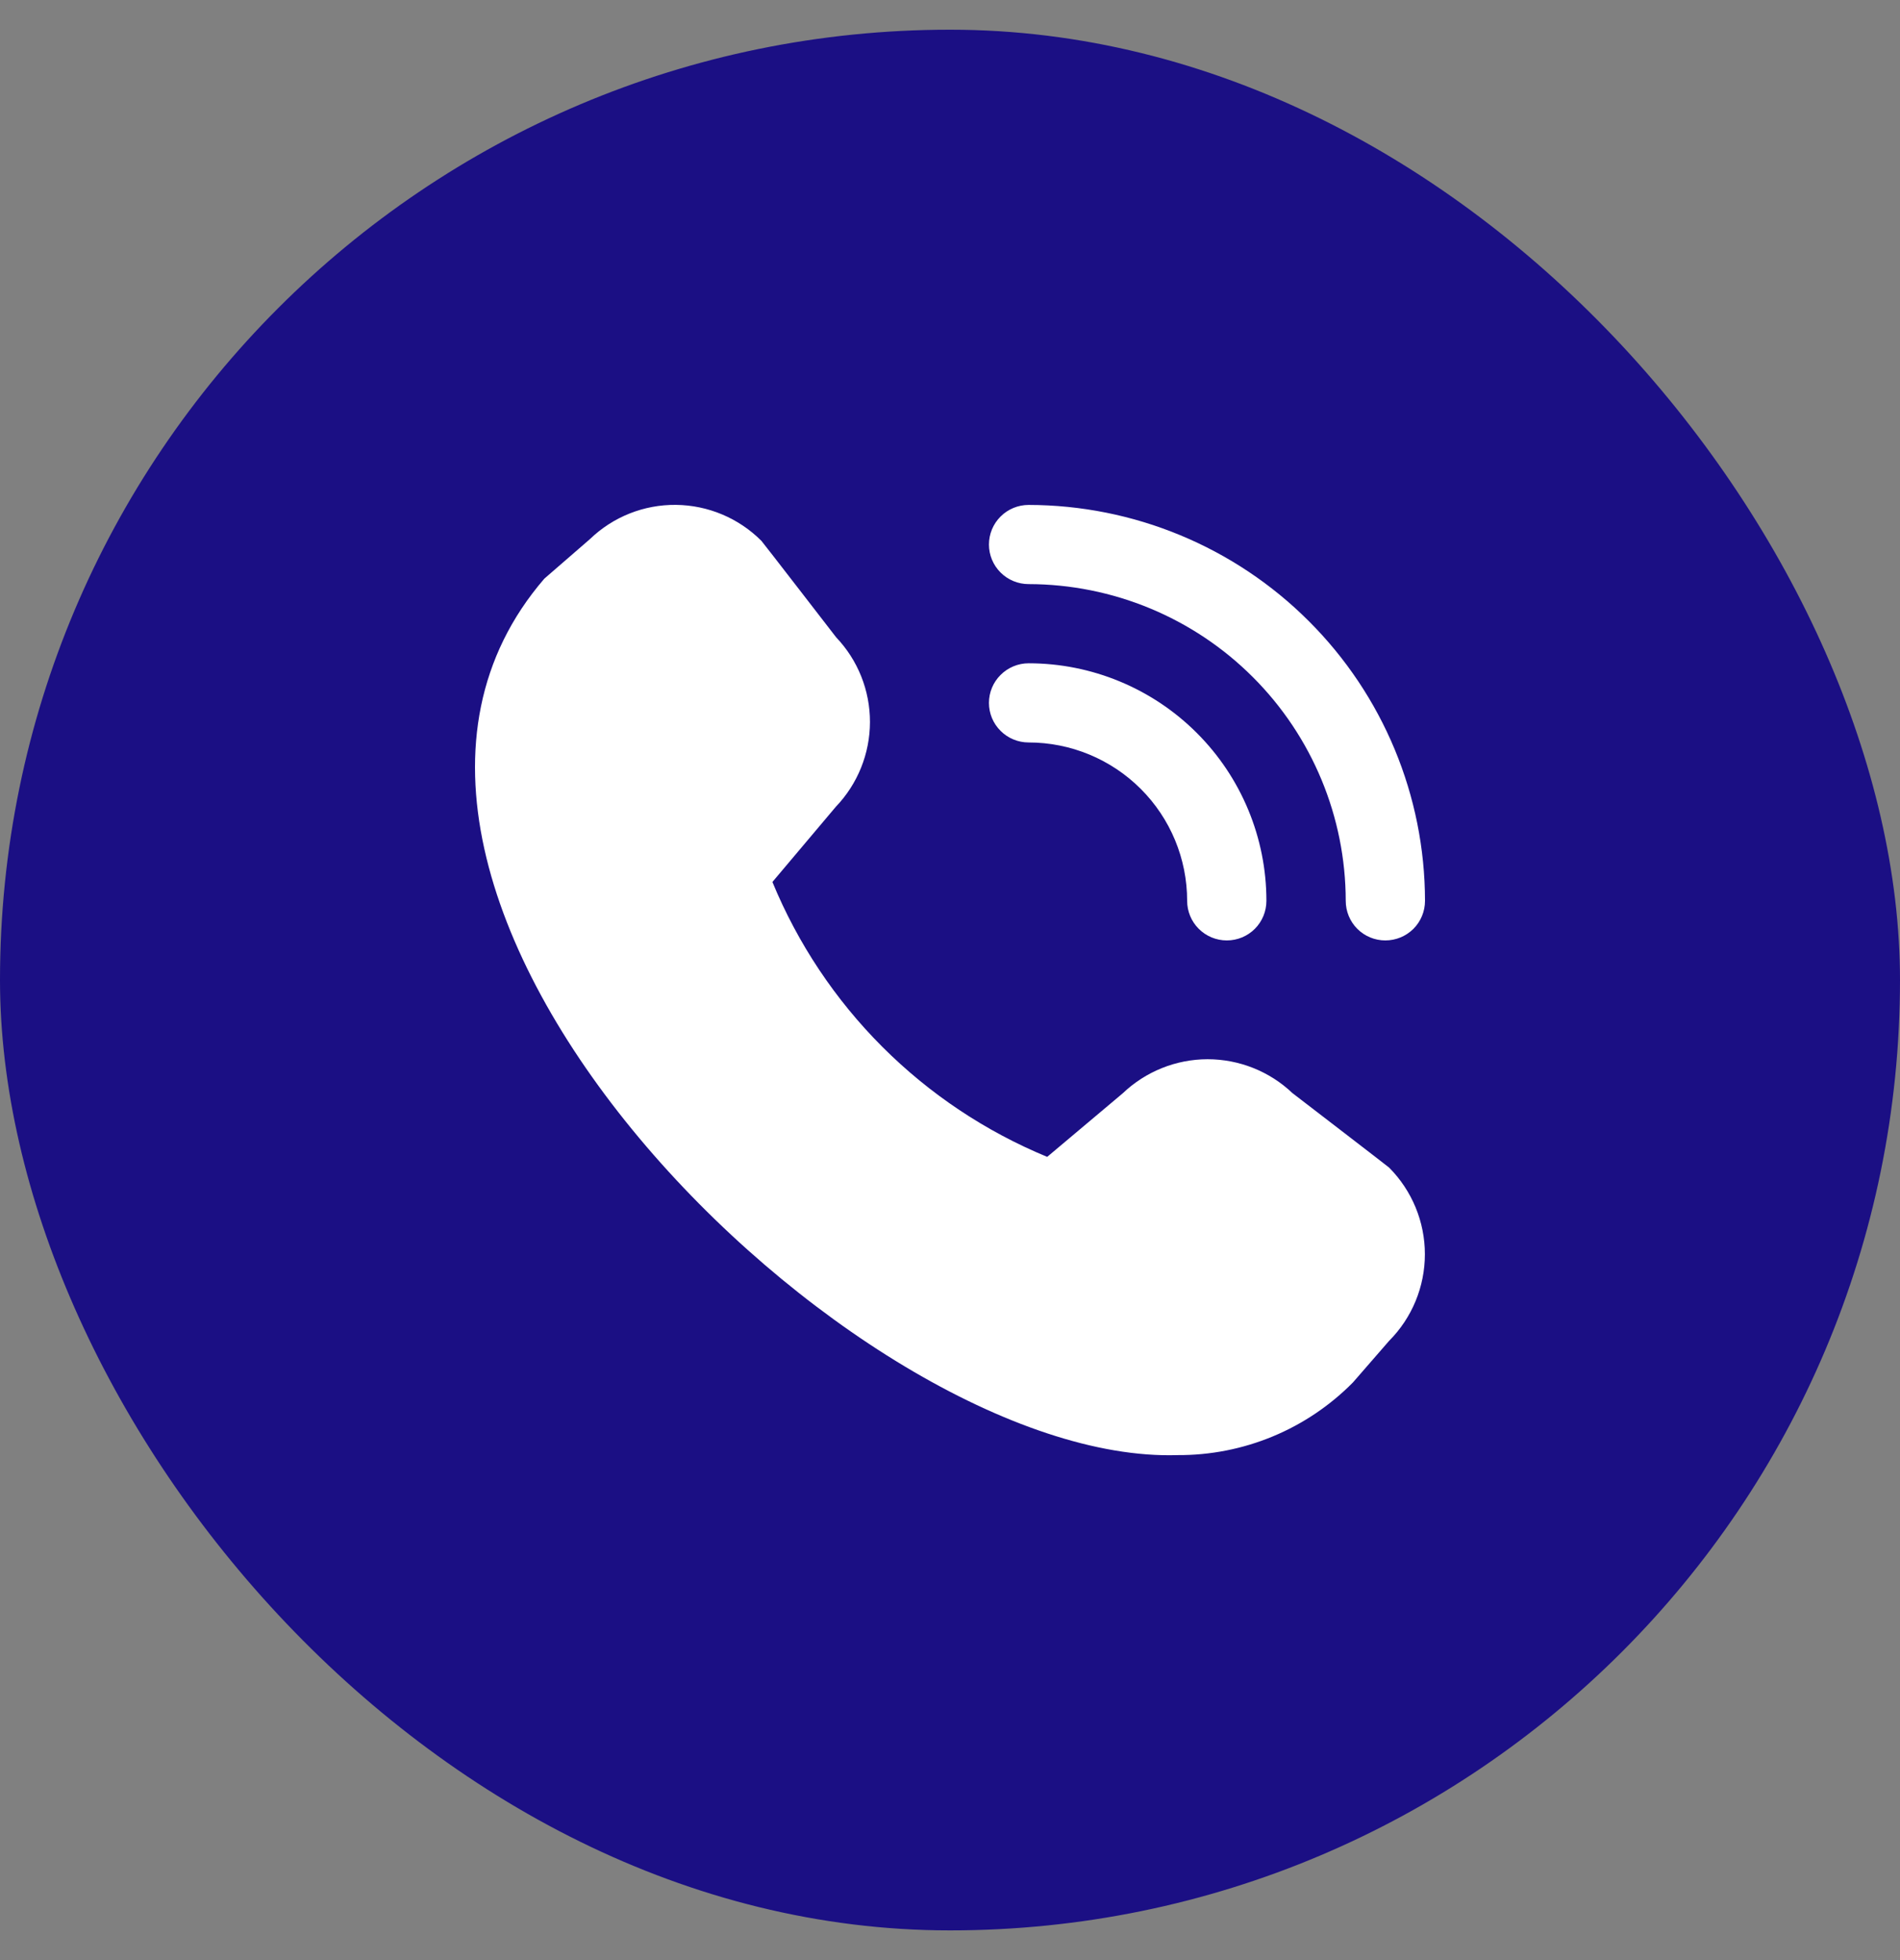 <svg width="32" height="33" viewBox="0 0 32 33" fill="none" xmlns="http://www.w3.org/2000/svg">
<rect x="0" y="0" width="32" height="33" fill="#808080" stroke="none"/>
<rect y="0.5" width="32" height="32" rx="16" fill="#1B0F84"/>
<path d="M23.332 15.833C23.155 15.833 22.985 15.763 22.86 15.638C22.735 15.513 22.665 15.343 22.665 15.166C22.663 13.753 22.1 12.397 21.099 11.398C20.098 10.398 18.74 9.836 17.324 9.834C17.147 9.834 16.977 9.764 16.852 9.639C16.726 9.514 16.656 9.344 16.656 9.168C16.656 8.991 16.726 8.821 16.852 8.696C16.977 8.571 17.147 8.501 17.324 8.501C19.094 8.503 20.791 9.206 22.042 10.456C23.294 11.705 23.998 13.399 24 15.166C24 15.343 23.93 15.513 23.805 15.638C23.679 15.763 23.509 15.833 23.332 15.833ZM21.329 15.166C21.329 14.106 20.907 13.089 20.156 12.339C19.405 11.589 18.386 11.167 17.324 11.167C17.147 11.167 16.977 11.238 16.852 11.363C16.726 11.488 16.656 11.657 16.656 11.834C16.656 12.011 16.726 12.18 16.852 12.305C16.977 12.43 17.147 12.5 17.324 12.5C18.032 12.5 18.711 12.781 19.212 13.281C19.713 13.781 19.994 14.459 19.994 15.166C19.994 15.343 20.064 15.513 20.19 15.638C20.315 15.763 20.485 15.833 20.662 15.833C20.839 15.833 21.009 15.763 21.134 15.638C21.259 15.513 21.329 15.343 21.329 15.166ZM22.787 23.274L23.395 22.575C23.781 22.188 23.998 21.663 23.998 21.116C23.998 20.569 23.781 20.045 23.395 19.657C23.374 19.637 21.767 18.403 21.767 18.403C21.382 18.037 20.87 17.833 20.337 17.833C19.805 17.834 19.294 18.04 18.909 18.407L17.637 19.477C16.598 19.048 15.655 18.419 14.86 17.624C14.066 16.83 13.437 15.887 13.009 14.849L14.077 13.583C14.445 13.199 14.651 12.688 14.652 12.157C14.653 11.625 14.449 11.114 14.082 10.729C14.082 10.729 12.845 9.127 12.824 9.106C12.443 8.724 11.926 8.506 11.386 8.5C10.845 8.494 10.325 8.701 9.936 9.076L9.168 9.742C4.632 14.996 14.399 24.672 19.835 24.498C20.384 24.501 20.928 24.394 21.435 24.184C21.942 23.974 22.402 23.664 22.787 23.274Z" fill="white"/>
</svg>
